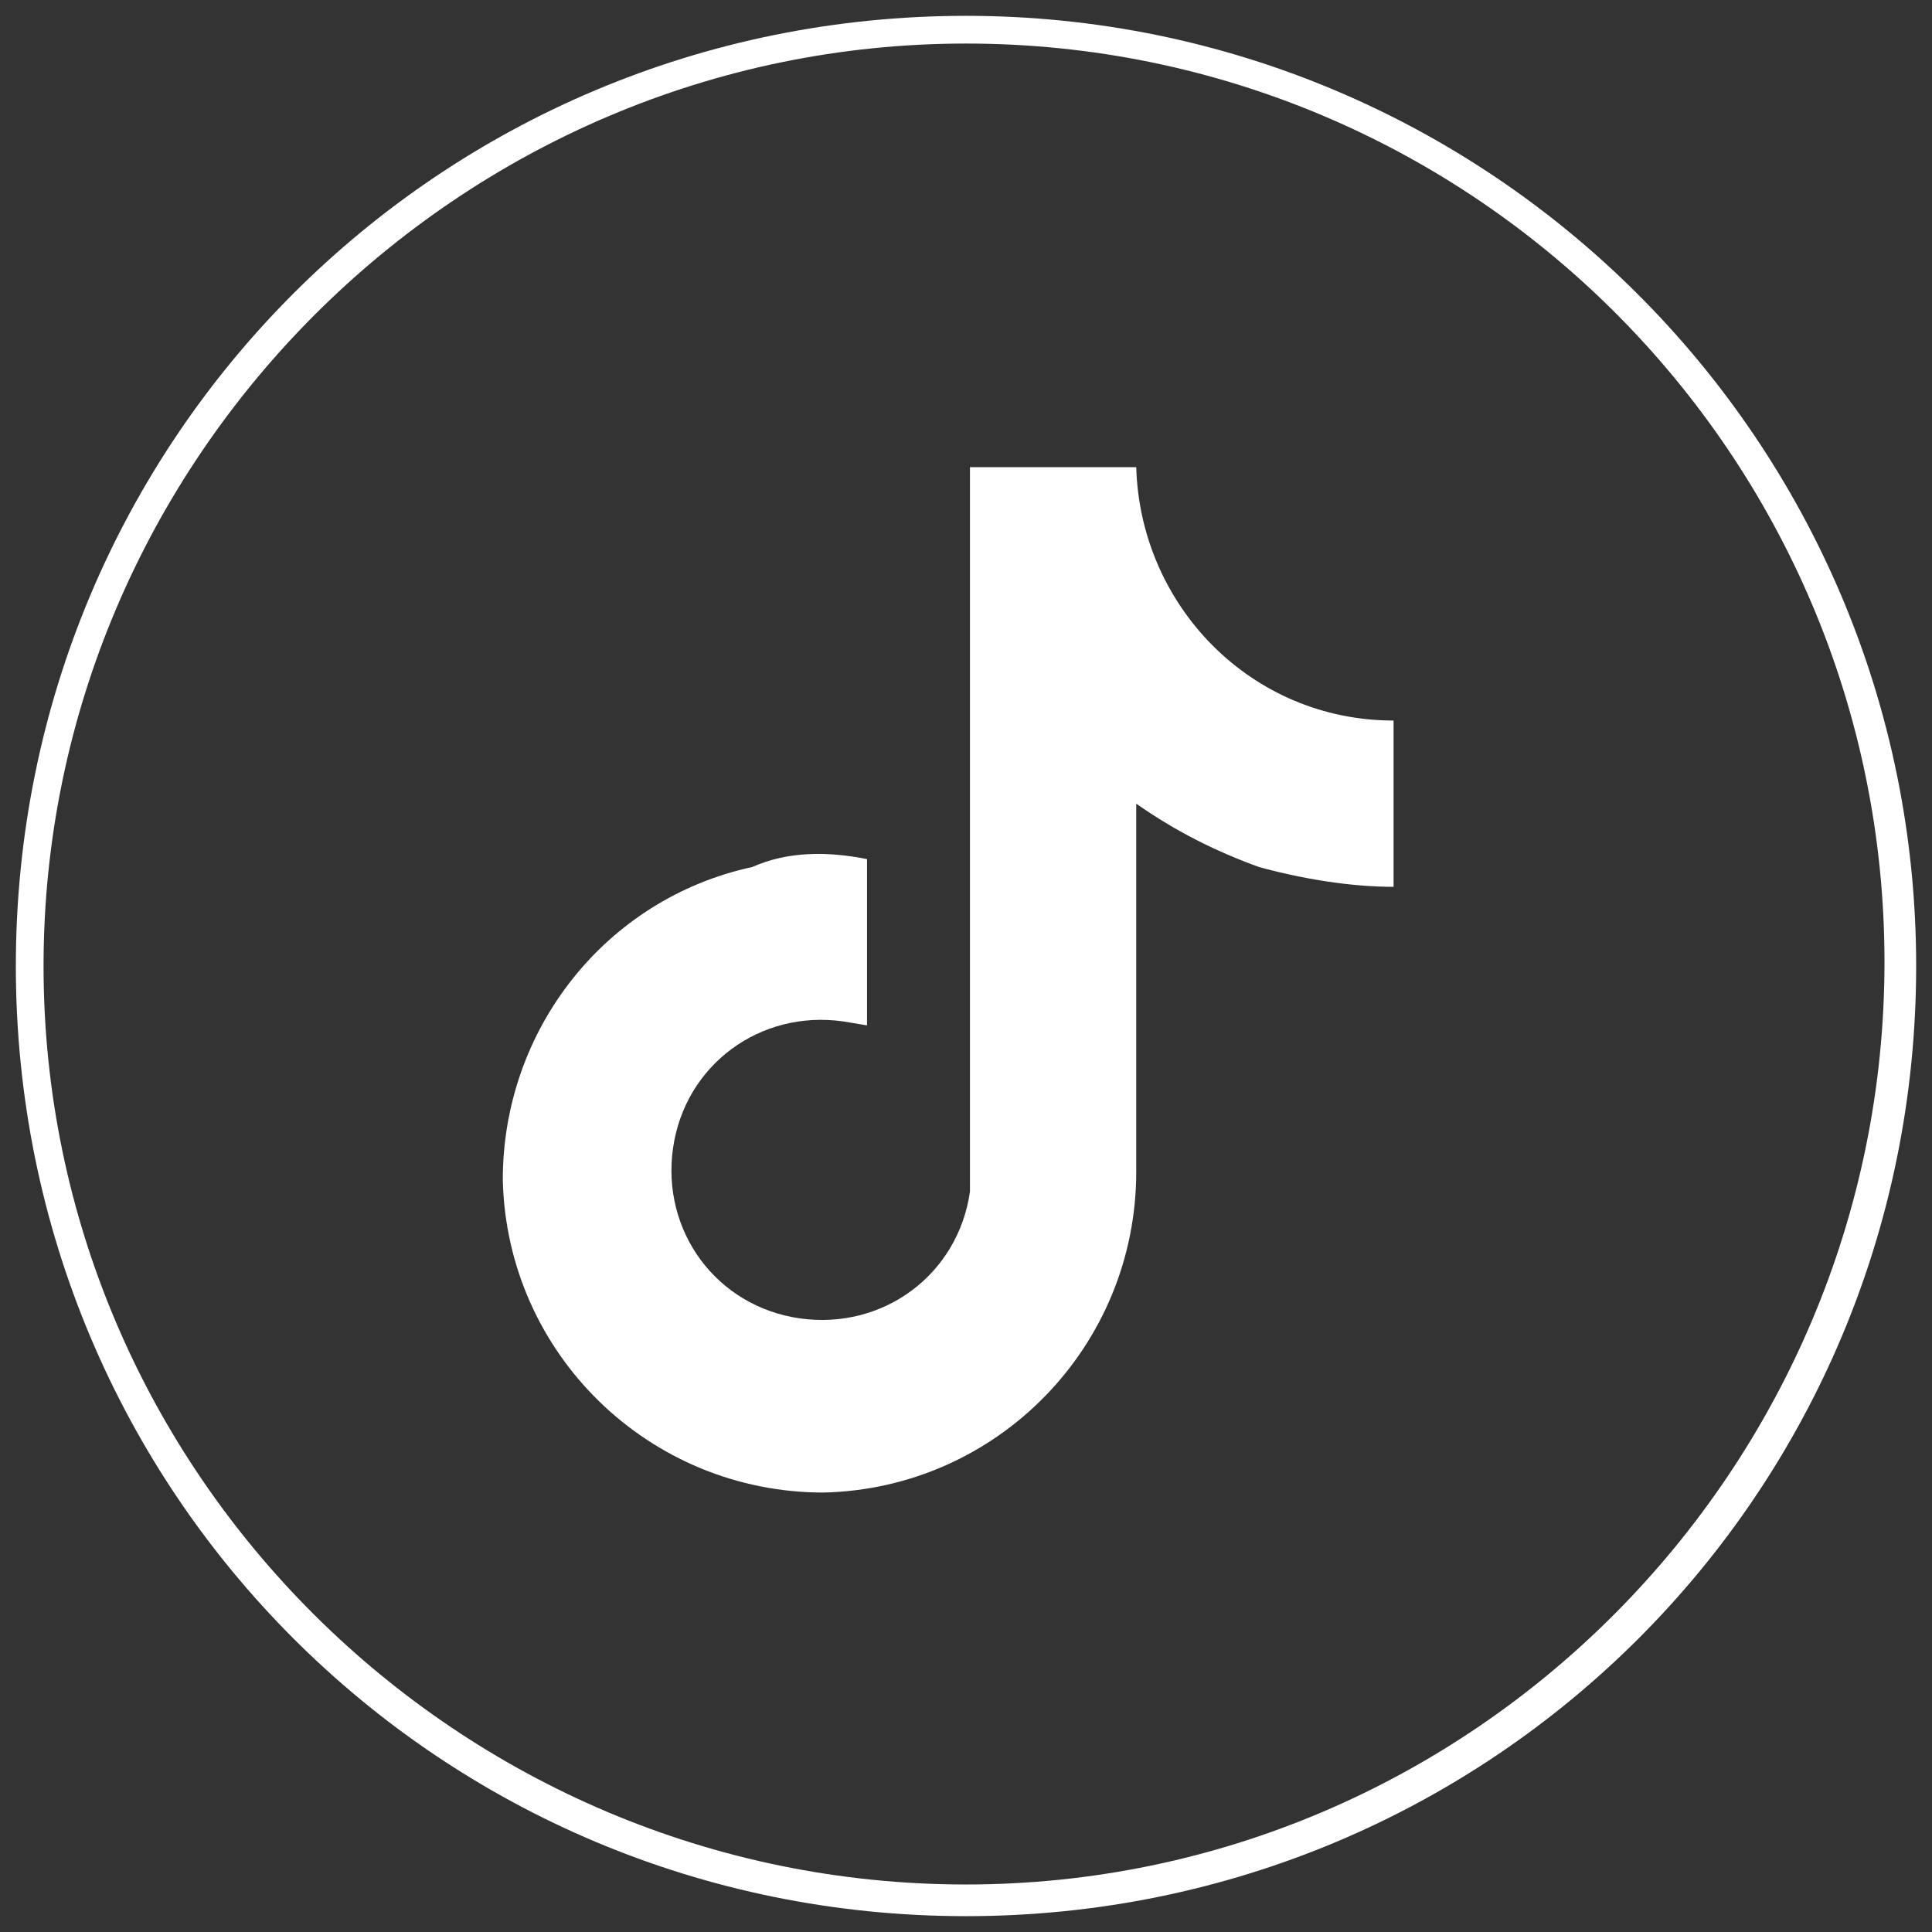 <?xml version="1.0" encoding="utf-8"?>
<!-- Generator: Adobe Illustrator 26.0.2, SVG Export Plug-In . SVG Version: 6.00 Build 0)  -->
<svg version="1.1" id="Layer_1" xmlns="http://www.w3.org/2000/svg" xmlns:xlink="http://www.w3.org/1999/xlink" x="0px" y="0px"
	 viewBox="0 0 48.8 48.8" style="enable-background:new 0 0 48.8 48.8;" xml:space="preserve">
<rect x="0" y="0" width="48.8" height="48.8" fill="#333333" stroke="none"/>
<style type="text/css">
	.st0{fill:#FFFFFF;}
</style>
<g id="Layer_2_00000114051917315043392220000004469714548936997516_">
	<g id="TIKTOK">
		<path class="st0" d="M21.9,21.7v4.2l-0.6-0.1c-2.1-0.3-4,1.1-4.3,3.2s1.1,4,3.2,4.3c2.1,0.3,4-1.1,4.3-3.2c0-0.2,0-0.4,0-0.6V11.8
			h4.2c0.1,3.5,2.9,6.4,6.5,6.4v4.2c-1.1,0-2.3-0.2-3.4-0.5c-1.1-0.4-2.1-0.9-3.1-1.6v0.3c0,3,0,6,0,9c0,4.4-3.5,8-7.9,8.1
			c-4.4,0-8-3.5-8.1-7.9c0-3.8,2.6-7.1,6.3-7.9C19.9,21.5,20.9,21.5,21.9,21.7z"/>
		<path class="st0" d="M24.4,1.1c12.8,0,23.2,10.4,23.2,23.2S37.2,47.6,24.4,47.6S1.1,37.2,1.1,24.4S11.6,1.1,24.4,1.1 M24.4,0.4
			c-13.3,0-24,10.7-24,24s10.7,24,24,24s24-10.7,24-24S37.6,0.4,24.4,0.4L24.4,0.4z"/>
	</g>
</g>
</svg>
